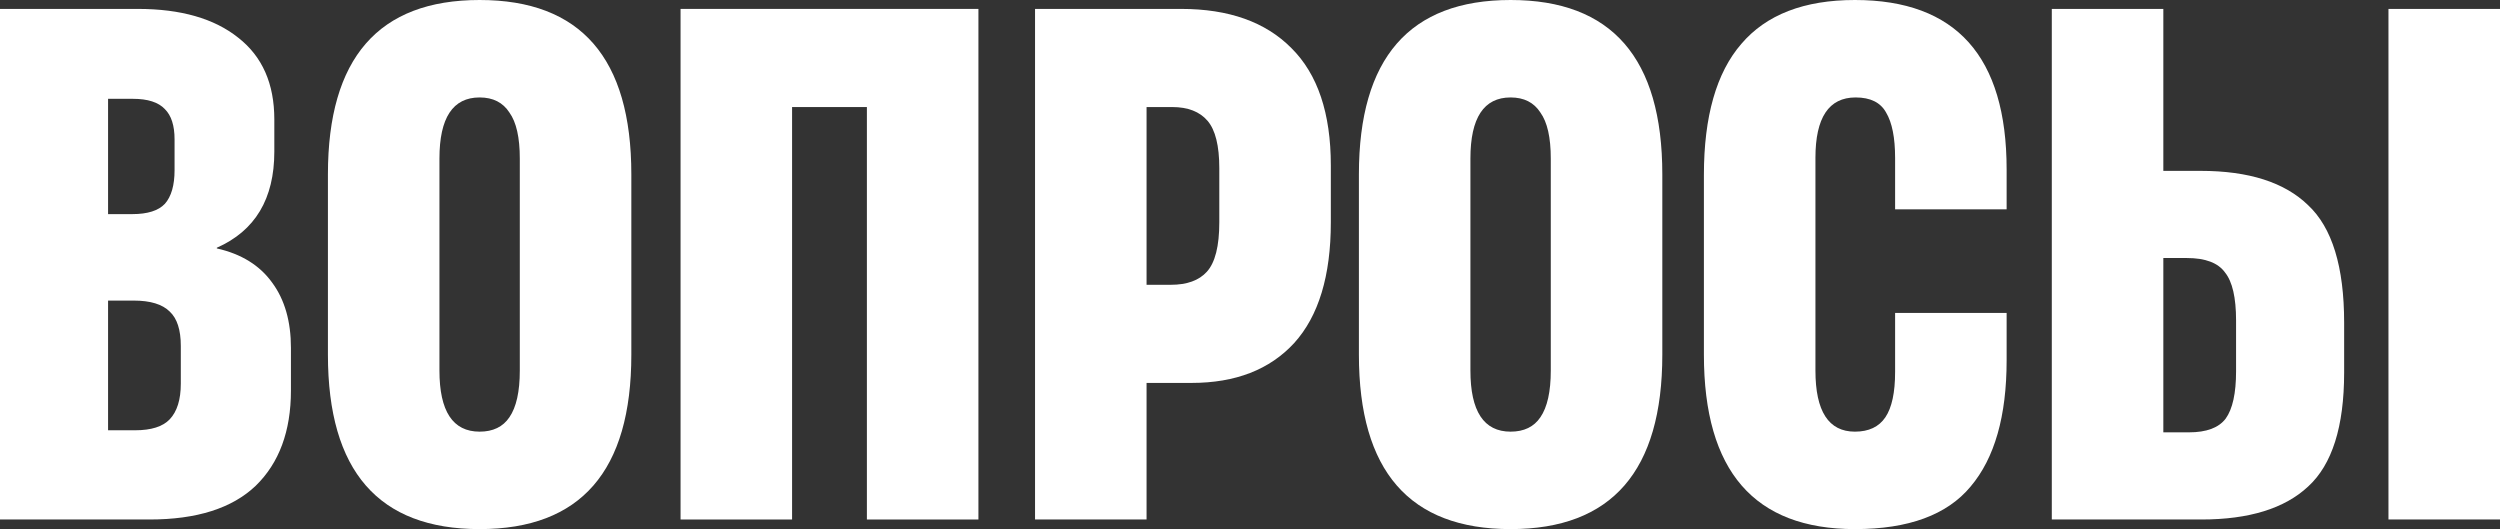 <?xml version="1.0" encoding="UTF-8"?> <svg xmlns="http://www.w3.org/2000/svg" width="189" height="40" viewBox="0 0 189 40" fill="none"><rect x="0" y="0" width="189" height="40" fill="#333333" stroke="none"/> <path d="M0 39.274V0.674H10.422C13.669 0.674 16.2 1.401 18.015 2.853C19.831 4.272 20.739 6.329 20.739 9.027V11.466C20.739 15.028 19.29 17.449 16.392 18.729V18.781C18.242 19.196 19.639 20.061 20.581 21.375C21.524 22.655 21.995 24.297 21.995 26.303V29.52C21.995 32.598 21.105 35.002 19.325 36.731C17.544 38.426 14.873 39.274 11.312 39.274H0ZM10.003 16.187C11.155 16.187 11.975 15.927 12.464 15.409C12.953 14.855 13.197 14.008 13.197 12.866V10.532C13.197 9.494 12.953 8.733 12.464 8.249C11.975 7.73 11.172 7.471 10.055 7.471H8.17V16.187H10.003ZM10.212 32.529C11.434 32.529 12.307 32.252 12.831 31.699C13.389 31.111 13.669 30.212 13.669 29.001V26.148C13.669 24.937 13.389 24.073 12.831 23.554C12.272 23 11.364 22.724 10.107 22.724H8.17V32.529H10.212Z" fill="white"></path> <path d="M36.26 40C28.614 40 24.791 35.607 24.791 26.822V13.178C24.791 4.393 28.614 0 36.26 0C43.906 0 47.729 4.393 47.729 13.178V26.822C47.729 35.607 43.906 40 36.26 40ZM36.26 32.633C37.272 32.633 38.023 32.27 38.512 31.544C39.035 30.782 39.297 29.607 39.297 28.016V11.984C39.297 10.393 39.035 9.235 38.512 8.508C38.023 7.748 37.272 7.367 36.26 7.367C34.235 7.367 33.222 8.906 33.222 11.984V28.016C33.222 31.094 34.235 32.633 36.26 32.633Z" fill="white"></path> <path d="M73.969 0.674V39.274H65.537V8.093H59.881V39.274H51.45V0.674H73.969Z" fill="white"></path> <path d="M78.249 39.274V0.674H89.299C92.895 0.674 95.671 1.66 97.626 3.632C99.616 5.603 100.611 8.56 100.611 12.503V16.809C100.611 20.856 99.686 23.9 97.835 25.94C95.985 27.946 93.401 28.949 90.084 28.949H86.68V39.274H78.249ZM88.513 21.53C89.735 21.53 90.643 21.202 91.237 20.545C91.865 19.853 92.179 18.608 92.179 16.809V12.711C92.179 11.016 91.882 9.823 91.289 9.131C90.695 8.439 89.805 8.093 88.618 8.093H86.68V21.53H88.513Z" fill="white"></path> <path d="M114.202 40C106.556 40 102.733 35.607 102.733 26.822V13.178C102.733 4.393 106.556 0 114.202 0C121.848 0 125.671 4.393 125.671 13.178V26.822C125.671 35.607 121.848 40 114.202 40ZM114.202 32.633C115.214 32.633 115.965 32.27 116.454 31.544C116.977 30.782 117.239 29.607 117.239 28.016V11.984C117.239 10.393 116.977 9.235 116.454 8.508C115.965 7.748 115.214 7.367 114.202 7.367C112.177 7.367 111.164 8.906 111.164 11.984V28.016C111.164 31.094 112.177 32.633 114.202 32.633Z" fill="white"></path> <path d="M140.232 40C132.621 40 128.815 35.607 128.815 26.822V13.23C128.815 8.802 129.758 5.499 131.643 3.32C133.529 1.107 136.392 0 140.232 0C147.878 0 151.701 4.272 151.701 12.815V15.824H143.27V11.933C143.27 10.411 143.043 9.269 142.589 8.508C142.17 7.748 141.402 7.367 140.285 7.367C138.26 7.367 137.247 8.889 137.247 11.933V28.016C137.247 31.094 138.242 32.633 140.232 32.633C141.28 32.633 142.048 32.27 142.536 31.544C143.025 30.817 143.27 29.676 143.27 28.119V23.658H151.701V27.237C151.701 31.457 150.794 34.639 148.978 36.783C147.197 38.928 144.282 40 140.232 40Z" fill="white"></path> <path d="M155.116 39.274V0.674H163.548V12.918H166.376C170.007 12.918 172.713 13.783 174.493 15.512C176.309 17.207 177.217 20.164 177.217 24.384V28.171C177.217 32.252 176.309 35.123 174.493 36.783C172.713 38.444 170.024 39.274 166.428 39.274H155.116ZM165.486 32.685C166.812 32.685 167.738 32.339 168.261 31.647C168.785 30.921 169.047 29.728 169.047 28.067V24.228C169.047 22.499 168.768 21.288 168.209 20.597C167.685 19.87 166.725 19.507 165.329 19.507H163.548V32.685H165.486ZM189 39.274H180.568V0.674H189V39.274Z" fill="white"></path> </svg> 